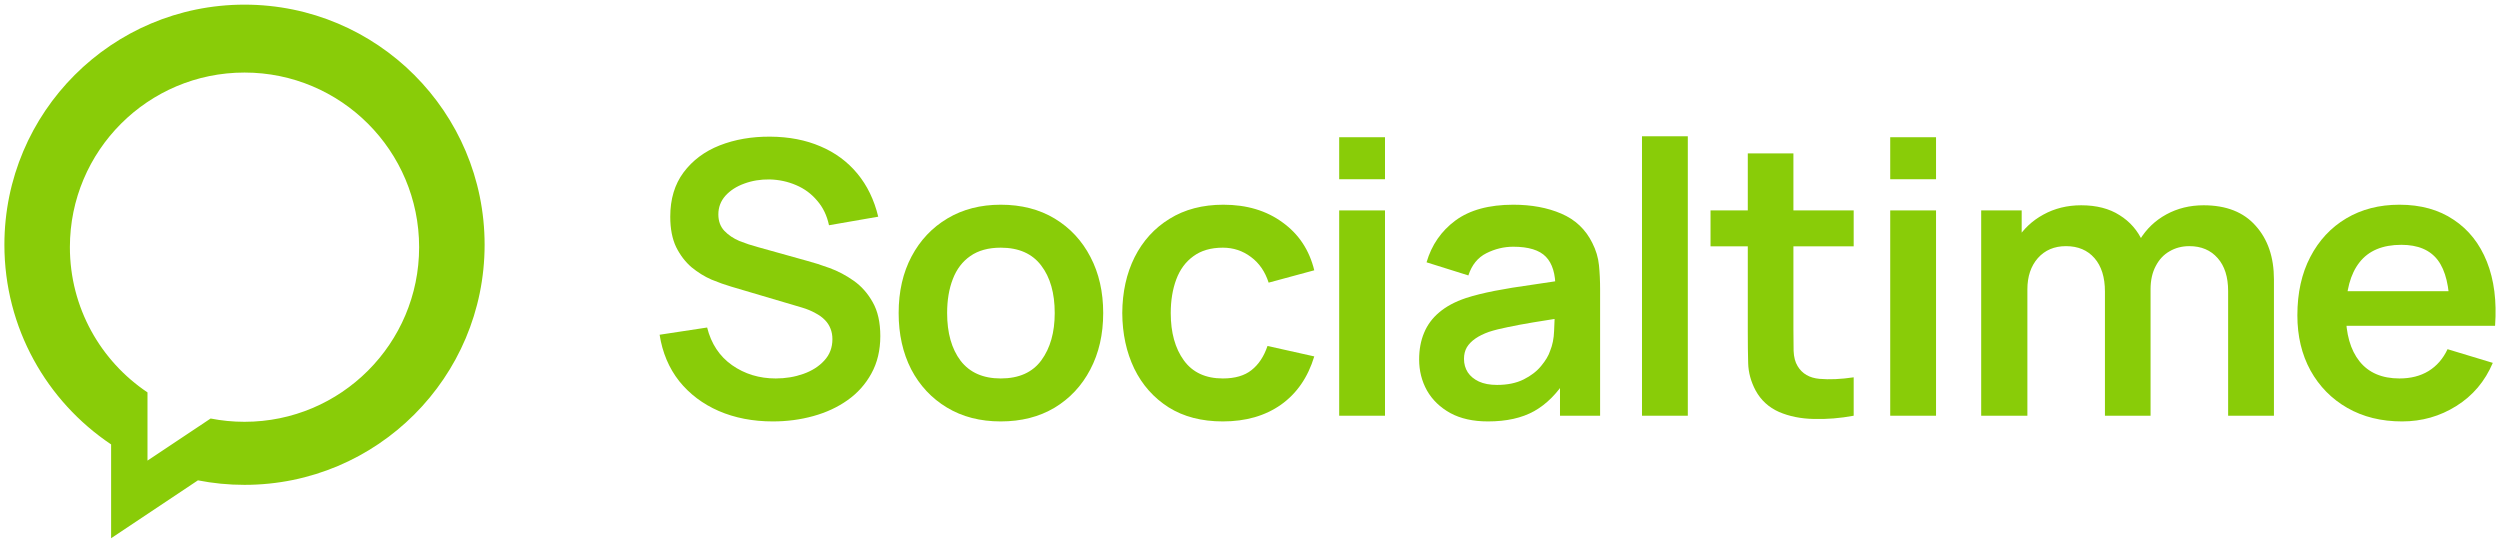 <svg width="350" height="76" viewBox="0 0 350 76" fill="none" xmlns="http://www.w3.org/2000/svg">
<path fill-rule="evenodd" clip-rule="evenodd" d="M67.846 34.265C67.846 52.83 52.796 67.88 34.231 67.88C32 67.88 29.819 67.663 27.709 67.248L15.556 75.35V62.219C6.548 56.189 0.616 45.92 0.616 34.265C0.616 15.7 15.666 0.65 34.231 0.65C52.796 0.65 67.846 15.7 67.846 34.265ZM58.678 34.605C58.678 48.106 47.733 59.052 34.231 59.052C32.608 59.052 31.023 58.894 29.488 58.592L20.649 64.485V54.935C14.098 50.549 9.784 43.081 9.784 34.605C9.784 21.103 20.729 10.157 34.231 10.157C47.733 10.157 58.678 21.103 58.678 34.605Z" fill="#89CC08"/>
<path d="M108.208 58.999C105.404 58.999 102.876 58.511 100.623 57.535C98.387 56.56 96.542 55.167 95.087 53.357C93.65 51.53 92.736 49.365 92.346 46.863L98.999 45.852C99.567 48.123 100.729 49.88 102.486 51.121C104.26 52.364 106.3 52.984 108.607 52.984C109.973 52.984 111.259 52.772 112.466 52.346C113.672 51.92 114.648 51.299 115.393 50.483C116.156 49.667 116.538 48.664 116.538 47.475C116.538 46.943 116.449 46.455 116.271 46.012C116.094 45.55 115.828 45.142 115.473 44.788C115.136 44.433 114.692 44.113 114.142 43.829C113.61 43.528 112.989 43.27 112.279 43.058L102.379 40.13C101.527 39.882 100.605 39.553 99.611 39.145C98.635 38.72 97.704 38.143 96.817 37.416C95.948 36.67 95.229 35.73 94.661 34.594C94.111 33.441 93.836 32.022 93.836 30.336C93.836 27.87 94.457 25.803 95.699 24.135C96.959 22.45 98.644 21.19 100.756 20.356C102.885 19.522 105.245 19.114 107.835 19.132C110.461 19.15 112.803 19.602 114.861 20.489C116.919 21.359 118.64 22.627 120.024 24.295C121.408 25.963 122.384 27.977 122.951 30.336L116.059 31.534C115.775 30.185 115.225 29.041 114.408 28.101C113.61 27.143 112.625 26.415 111.454 25.918C110.301 25.422 109.068 25.155 107.755 25.12C106.478 25.102 105.289 25.297 104.189 25.706C103.107 26.096 102.228 26.664 101.554 27.409C100.898 28.154 100.569 29.023 100.569 30.017C100.569 30.957 100.853 31.729 101.421 32.332C101.989 32.918 102.69 33.388 103.524 33.743C104.375 34.08 105.236 34.364 106.105 34.594L112.971 36.511C113.912 36.759 114.967 37.096 116.138 37.522C117.309 37.948 118.436 38.542 119.518 39.305C120.601 40.068 121.488 41.07 122.18 42.312C122.889 43.554 123.244 45.133 123.244 47.05C123.244 49.037 122.827 50.784 121.993 52.292C121.177 53.783 120.068 55.025 118.667 56.018C117.265 57.012 115.659 57.757 113.85 58.254C112.058 58.751 110.177 58.999 108.208 58.999Z" fill="#89CC08"/>
<path d="M140.103 58.999C137.228 58.999 134.718 58.352 132.571 57.056C130.424 55.761 128.756 53.978 127.568 51.707C126.397 49.418 125.811 46.792 125.811 43.829C125.811 40.813 126.414 38.169 127.621 35.898C128.827 33.627 130.504 31.853 132.651 30.576C134.798 29.298 137.282 28.66 140.103 28.66C142.995 28.66 145.514 29.307 147.661 30.602C149.808 31.898 151.476 33.69 152.664 35.978C153.853 38.249 154.448 40.866 154.448 43.829C154.448 46.81 153.844 49.445 152.638 51.734C151.449 54.005 149.781 55.788 147.634 57.083C145.488 58.36 142.977 58.999 140.103 58.999ZM140.103 52.984C142.658 52.984 144.556 52.133 145.798 50.43C147.04 48.726 147.661 46.526 147.661 43.829C147.661 41.044 147.031 38.826 145.771 37.176C144.512 35.508 142.622 34.674 140.103 34.674C138.382 34.674 136.962 35.065 135.845 35.845C134.745 36.608 133.928 37.682 133.396 39.066C132.864 40.432 132.598 42.02 132.598 43.829C132.598 46.615 133.228 48.842 134.487 50.509C135.765 52.16 137.637 52.984 140.103 52.984Z" fill="#89CC08"/>
<path d="M171.196 58.999C168.233 58.999 165.705 58.343 163.611 57.03C161.518 55.699 159.912 53.889 158.794 51.601C157.694 49.312 157.135 46.721 157.118 43.829C157.135 40.884 157.712 38.276 158.847 36.005C160.001 33.716 161.633 31.924 163.744 30.629C165.856 29.316 168.366 28.66 171.276 28.66C174.541 28.66 177.3 29.485 179.553 31.135C181.824 32.767 183.305 35.002 183.997 37.841L177.61 39.571C177.113 38.028 176.288 36.83 175.135 35.978C173.982 35.109 172.669 34.674 171.196 34.674C169.528 34.674 168.153 35.074 167.071 35.872C165.989 36.653 165.19 37.735 164.676 39.119C164.161 40.503 163.904 42.073 163.904 43.829C163.904 46.562 164.516 48.771 165.74 50.456C166.965 52.142 168.783 52.984 171.196 52.984C172.9 52.984 174.239 52.594 175.215 51.813C176.208 51.033 176.954 49.906 177.45 48.434L183.997 49.897C183.11 52.825 181.558 55.078 179.34 56.657C177.122 58.218 174.408 58.999 171.196 58.999Z" fill="#89CC08"/>
<path d="M187.486 25.093V19.212H193.9V25.093H187.486ZM187.486 58.201V29.458H193.9V58.201H187.486Z" fill="#89CC08"/>
<path d="M208.313 58.999C206.237 58.999 204.48 58.609 203.043 57.828C201.606 57.03 200.515 55.974 199.77 54.661C199.042 53.348 198.679 51.902 198.679 50.323C198.679 48.939 198.909 47.697 199.371 46.597C199.832 45.479 200.542 44.521 201.5 43.723C202.458 42.907 203.7 42.241 205.226 41.727C206.379 41.354 207.727 41.017 209.271 40.716C210.832 40.414 212.518 40.139 214.327 39.891C216.155 39.624 218.062 39.34 220.049 39.039L217.761 40.343C217.778 38.356 217.335 36.892 216.43 35.952C215.525 35.011 213.999 34.541 211.852 34.541C210.557 34.541 209.306 34.843 208.1 35.446C206.893 36.049 206.051 37.087 205.572 38.56L199.717 36.724C200.426 34.293 201.775 32.341 203.762 30.869C205.767 29.396 208.464 28.66 211.852 28.66C214.407 28.66 216.652 29.076 218.586 29.91C220.537 30.744 221.983 32.111 222.924 34.009C223.438 35.02 223.749 36.058 223.855 37.123C223.962 38.169 224.015 39.314 224.015 40.556V58.201H218.399V51.973L219.331 52.984C218.036 55.06 216.519 56.586 214.78 57.562C213.059 58.52 210.903 58.999 208.313 58.999ZM209.59 53.889C211.045 53.889 212.287 53.632 213.316 53.118C214.345 52.603 215.161 51.973 215.765 51.228C216.386 50.483 216.803 49.782 217.015 49.126C217.353 48.309 217.539 47.378 217.574 46.331C217.628 45.267 217.654 44.406 217.654 43.749L219.624 44.335C217.69 44.637 216.031 44.903 214.647 45.133C213.263 45.364 212.074 45.586 211.081 45.799C210.087 45.994 209.209 46.216 208.446 46.464C207.701 46.73 207.071 47.041 206.556 47.396C206.042 47.751 205.643 48.158 205.359 48.62C205.092 49.081 204.959 49.622 204.959 50.243C204.959 50.953 205.137 51.583 205.492 52.133C205.847 52.665 206.361 53.091 207.035 53.41C207.727 53.73 208.579 53.889 209.59 53.889Z" fill="#89CC08"/>
<path d="M229.879 58.201V19.079H236.293V58.201H229.879Z" fill="#89CC08"/>
<path d="M259.515 58.201C257.616 58.556 255.753 58.706 253.926 58.653C252.116 58.618 250.493 58.289 249.055 57.669C247.618 57.03 246.527 56.027 245.782 54.661C245.125 53.419 244.779 52.151 244.744 50.855C244.708 49.56 244.691 48.096 244.691 46.464V21.474H251.078V46.092C251.078 47.245 251.087 48.256 251.105 49.126C251.14 49.995 251.326 50.705 251.664 51.255C252.302 52.319 253.322 52.913 254.724 53.038C256.126 53.162 257.723 53.091 259.515 52.825V58.201ZM239.474 34.488V29.458H259.515V34.488H239.474Z" fill="#89CC08"/>
<path d="M264.631 25.093V19.212H271.045V25.093H264.631ZM264.631 58.201V29.458H271.045V58.201H264.631Z" fill="#89CC08"/>
<path d="M311.938 58.201V40.742C311.938 38.773 311.45 37.238 310.474 36.138C309.498 35.02 308.176 34.461 306.508 34.461C305.479 34.461 304.557 34.701 303.741 35.18C302.924 35.641 302.277 36.333 301.798 37.256C301.319 38.161 301.079 39.243 301.079 40.503L298.232 38.826C298.214 36.839 298.657 35.091 299.562 33.583C300.485 32.057 301.727 30.869 303.288 30.017C304.85 29.165 306.588 28.739 308.504 28.739C311.68 28.739 314.111 29.698 315.797 31.614C317.5 33.512 318.352 36.014 318.352 39.119V58.201H311.938ZM277.366 58.201V29.458H283.035V38.374H283.834V58.201H277.366ZM294.692 58.201V40.822C294.692 38.817 294.204 37.256 293.228 36.138C292.252 35.02 290.922 34.461 289.236 34.461C287.604 34.461 286.291 35.02 285.297 36.138C284.322 37.256 283.834 38.711 283.834 40.503L280.959 38.587C280.959 36.724 281.421 35.047 282.343 33.556C283.266 32.066 284.508 30.895 286.069 30.044C287.648 29.174 289.414 28.739 291.365 28.739C293.512 28.739 295.304 29.201 296.741 30.123C298.196 31.028 299.278 32.27 299.988 33.849C300.716 35.411 301.079 37.176 301.079 39.145V58.201H294.692Z" fill="#89CC08"/>
<path d="M336.296 58.999C333.386 58.999 330.831 58.369 328.631 57.11C326.431 55.85 324.71 54.102 323.468 51.867C322.244 49.631 321.632 47.059 321.632 44.149C321.632 41.008 322.235 38.285 323.441 35.978C324.648 33.654 326.325 31.853 328.471 30.576C330.618 29.298 333.102 28.66 335.923 28.66C338.904 28.66 341.432 29.36 343.508 30.762C345.602 32.146 347.154 34.106 348.165 36.644C349.177 39.181 349.558 42.17 349.31 45.612H342.949V43.27C342.931 40.148 342.381 37.868 341.299 36.431C340.217 34.994 338.514 34.275 336.189 34.275C333.563 34.275 331.612 35.091 330.334 36.724C329.057 38.338 328.418 40.707 328.418 43.829C328.418 46.739 329.057 48.992 330.334 50.589C331.612 52.186 333.475 52.984 335.923 52.984C337.502 52.984 338.86 52.639 339.995 51.947C341.148 51.237 342.035 50.217 342.656 48.886L348.991 50.802C347.89 53.393 346.187 55.406 343.881 56.843C341.592 58.281 339.064 58.999 336.296 58.999ZM326.396 45.612V40.769H346.169V45.612H326.396Z" fill="#89CC08"/>
</svg>
